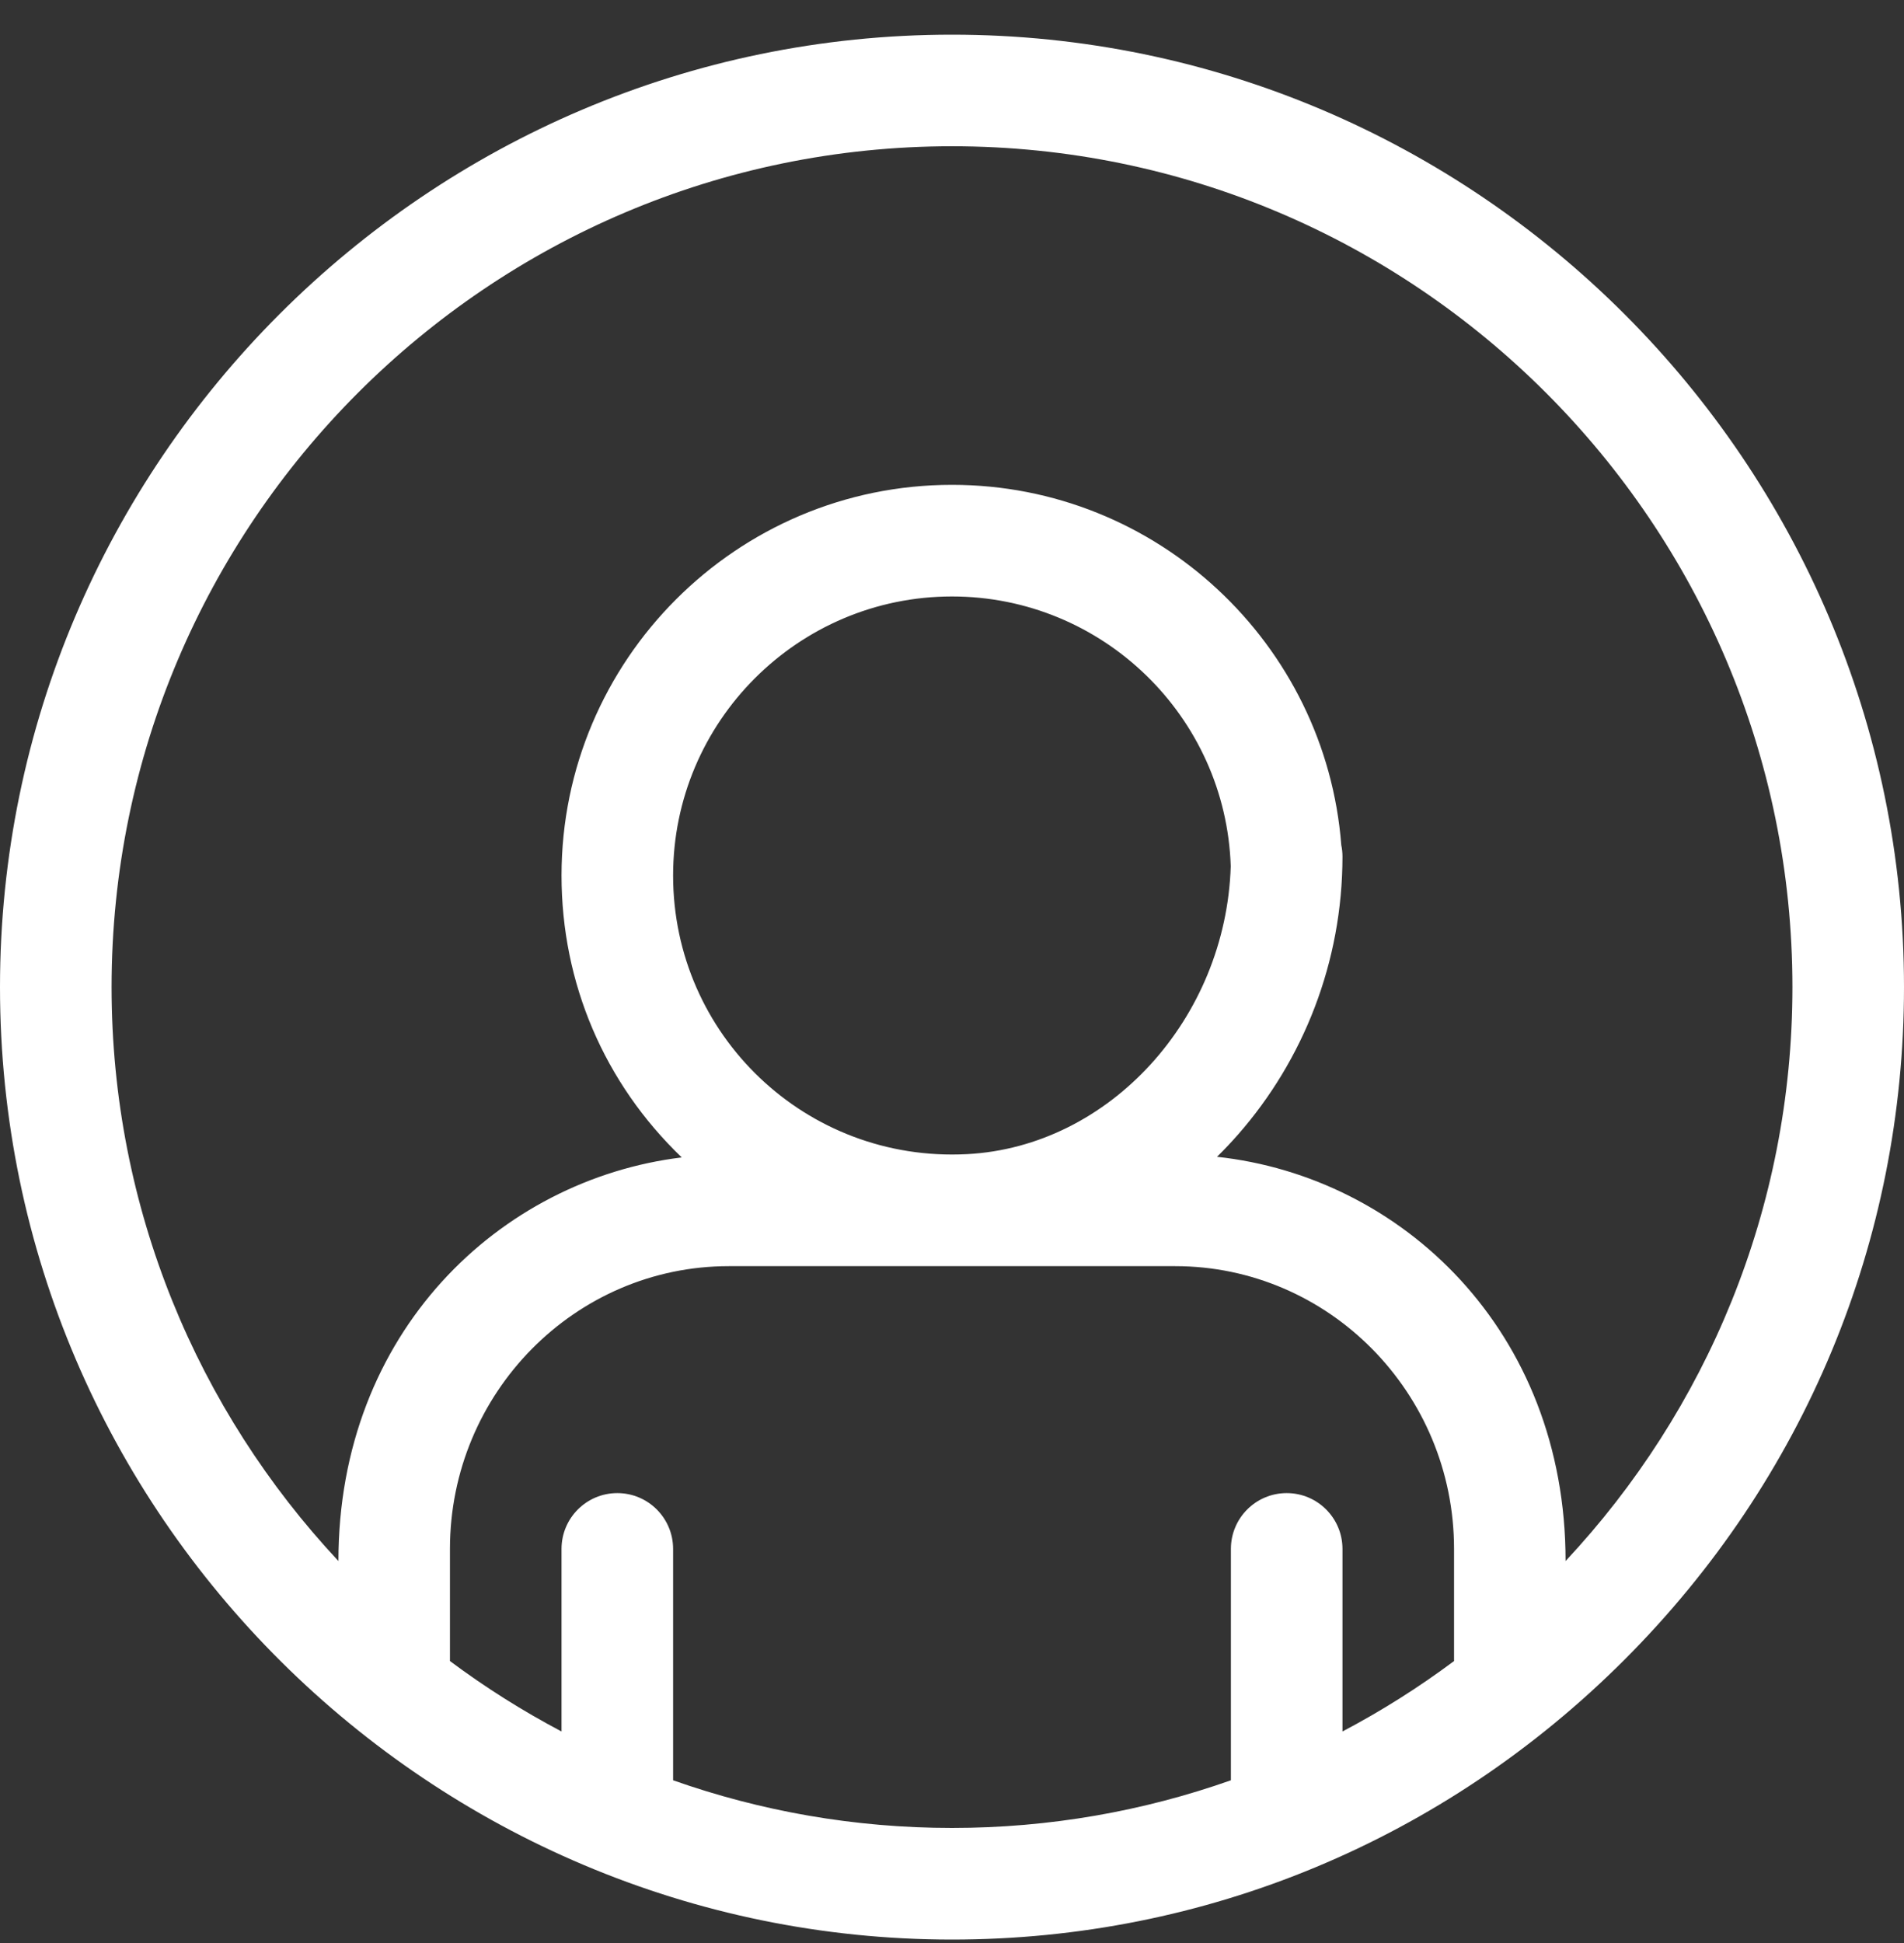 <svg width="50" height="51" viewBox="0 0 50 51" fill="none" xmlns="http://www.w3.org/2000/svg">
<rect x="0" y="0" width="50" height="51" fill="#333333" stroke="none"/>
<path d="M25 0.91C11.233 0.91 0 12.145 0 25.91C0 39.802 11.365 50.91 25 50.91C31.639 50.91 37.922 48.302 42.657 43.567C47.392 38.832 50 32.561 50 25.91C50 12.143 38.765 0.91 25 0.91ZM38.184 43.599C37.26 44.289 36.281 44.907 35.254 45.448V40.656C35.254 39.847 34.598 39.191 33.789 39.191C32.98 39.191 32.324 39.847 32.324 40.656V46.729C30.031 47.538 27.566 47.98 25 47.98C22.434 47.98 19.969 47.538 17.676 46.729V40.656C17.676 39.847 17.02 39.191 16.211 39.191C15.402 39.191 14.746 39.847 14.746 40.656V45.448C13.72 44.907 12.74 44.289 11.816 43.599V40.656C11.816 36.563 15.102 33.234 19.141 33.234C19.404 33.234 30.543 33.234 30.859 33.234C34.898 33.234 38.184 36.563 38.184 40.656V43.599ZM17.676 22.98C17.676 18.941 20.961 15.656 25 15.656C28.957 15.656 32.192 18.81 32.32 22.737C32.195 26.733 29.137 30.098 25.396 30.294C21.17 30.515 17.676 27.168 17.676 22.98ZM41.113 40.974C41.113 34.929 36.81 30.888 31.959 30.364C32.15 30.177 32.335 29.981 32.514 29.777C34.228 27.823 35.254 25.252 35.254 22.483C35.254 22.38 35.243 22.28 35.223 22.183C34.815 16.9 30.386 12.726 25 12.726C19.346 12.726 14.746 17.326 14.746 22.98C14.746 25.802 15.867 28.428 17.903 30.38C13.127 30.963 8.887 34.965 8.887 40.974C5.194 37.027 2.93 31.728 2.93 25.91C2.93 13.74 12.83 3.839 25 3.839C37.17 3.839 47.07 13.74 47.07 25.91C47.07 31.728 44.806 37.027 41.113 40.974Z" fill="white"/>
</svg>
